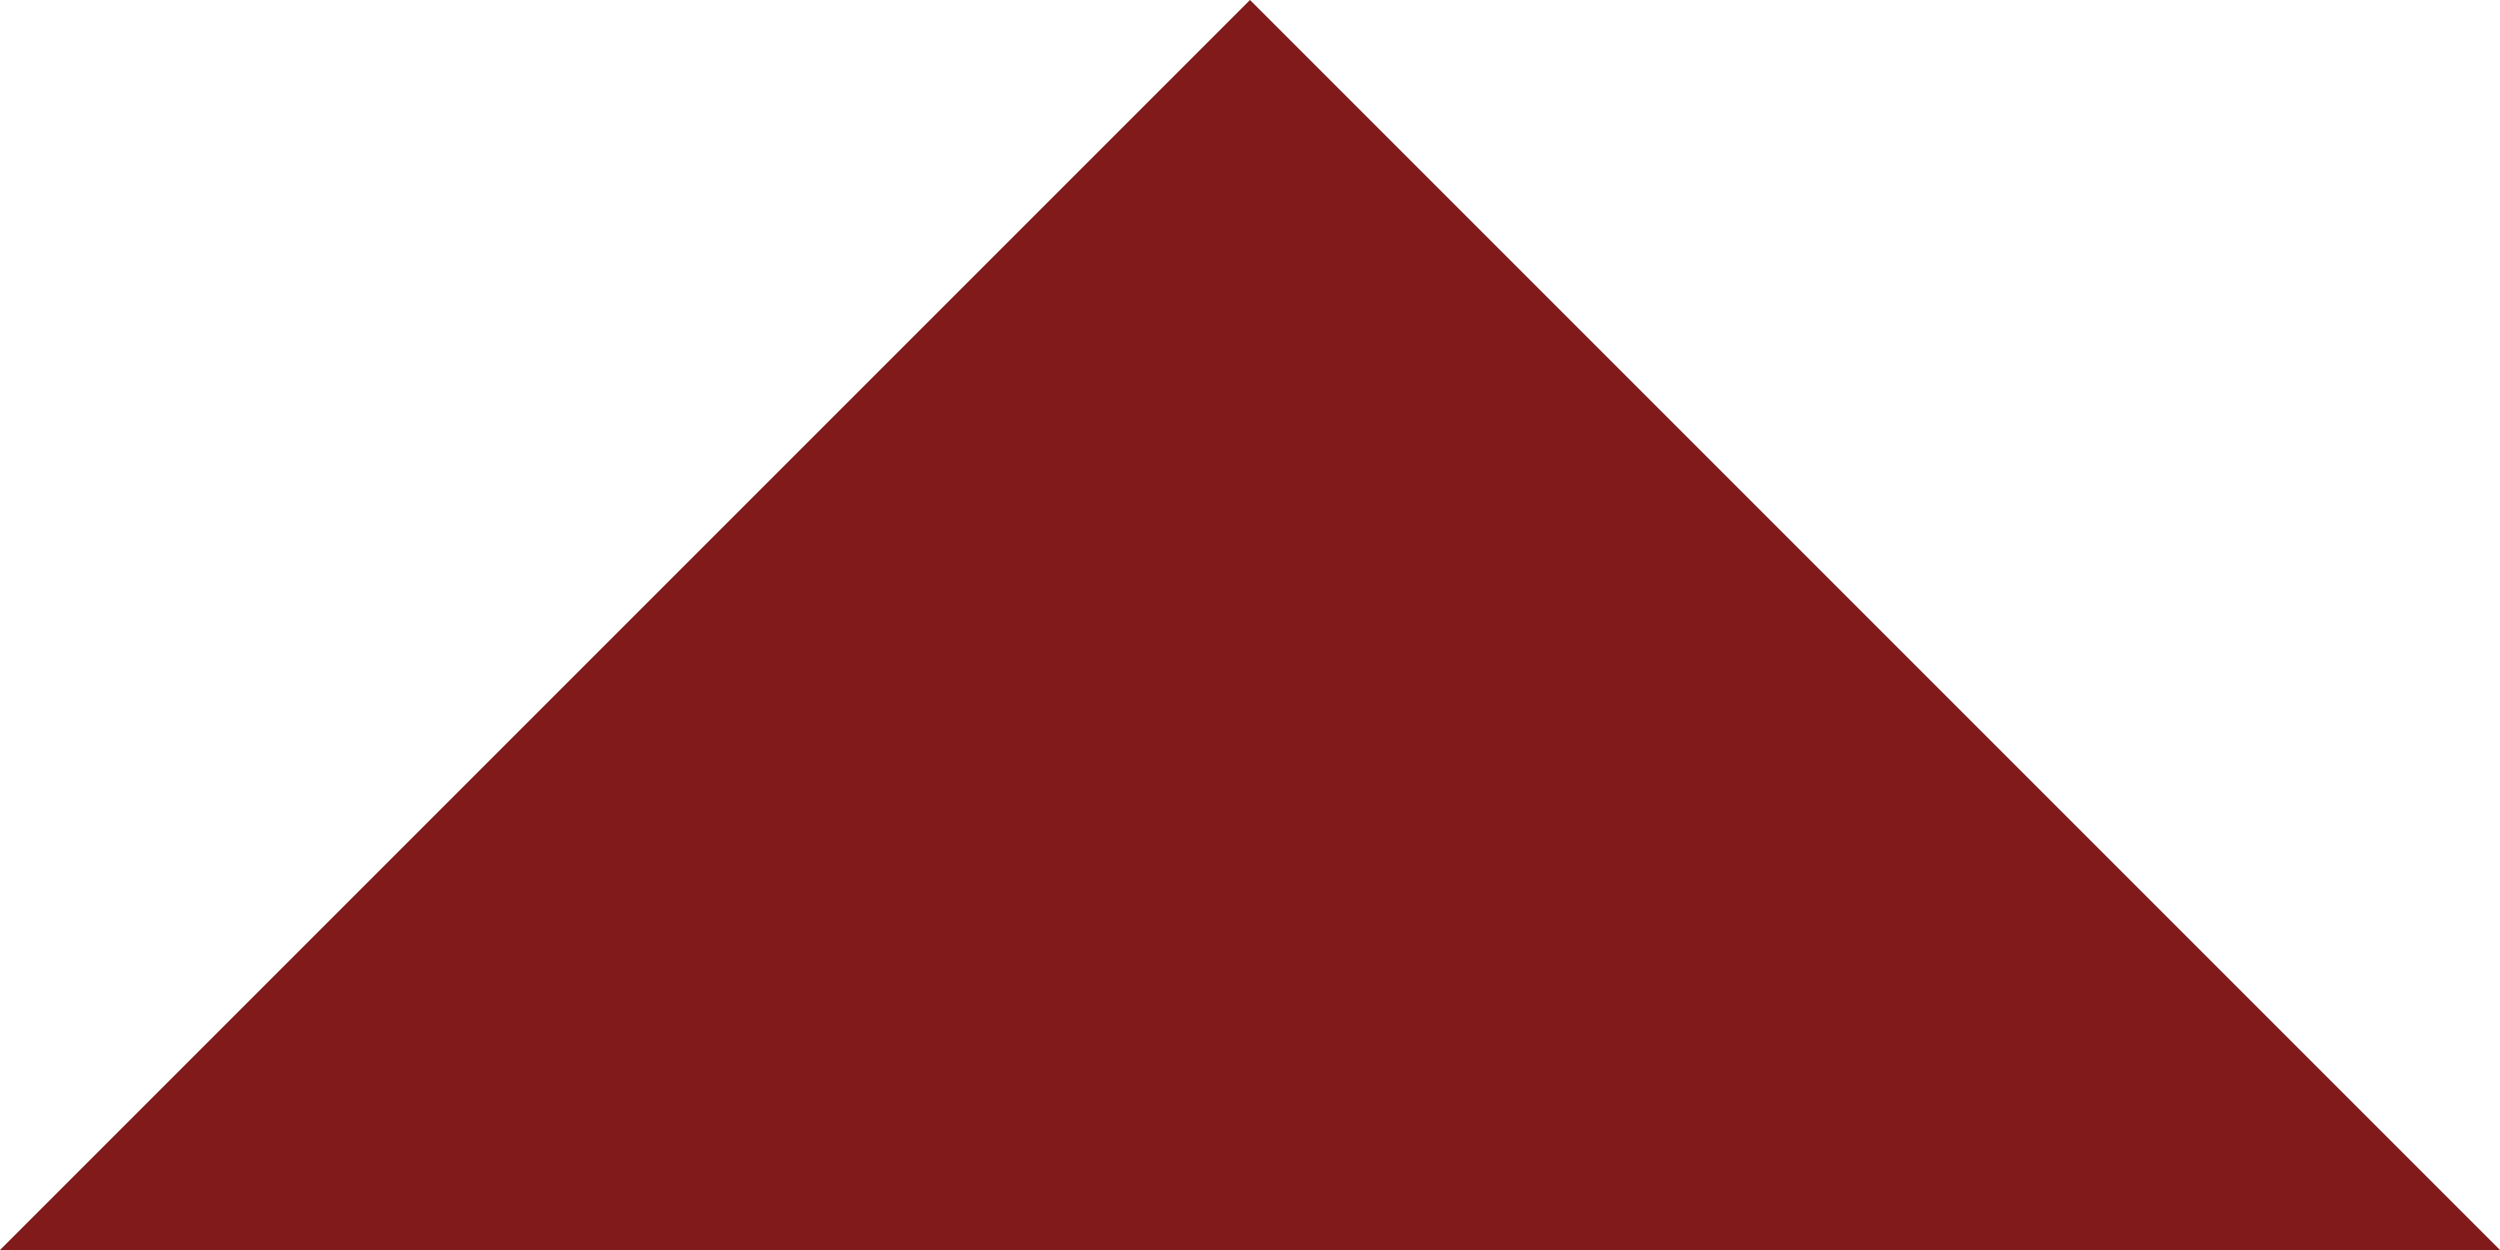 <?xml version="1.0" encoding="utf-8"?>
<svg width="20px" height="10px" viewBox="0 0 20 10" version="1.1" xmlns:xlink="http://www.w3.org/1999/xlink" xmlns="http://www.w3.org/2000/svg">
  <path d="M10 0L20 10L0 10L10 0Z" id="Triangle" fill="#811A1A" fill-rule="evenodd" stroke="none" />
</svg>